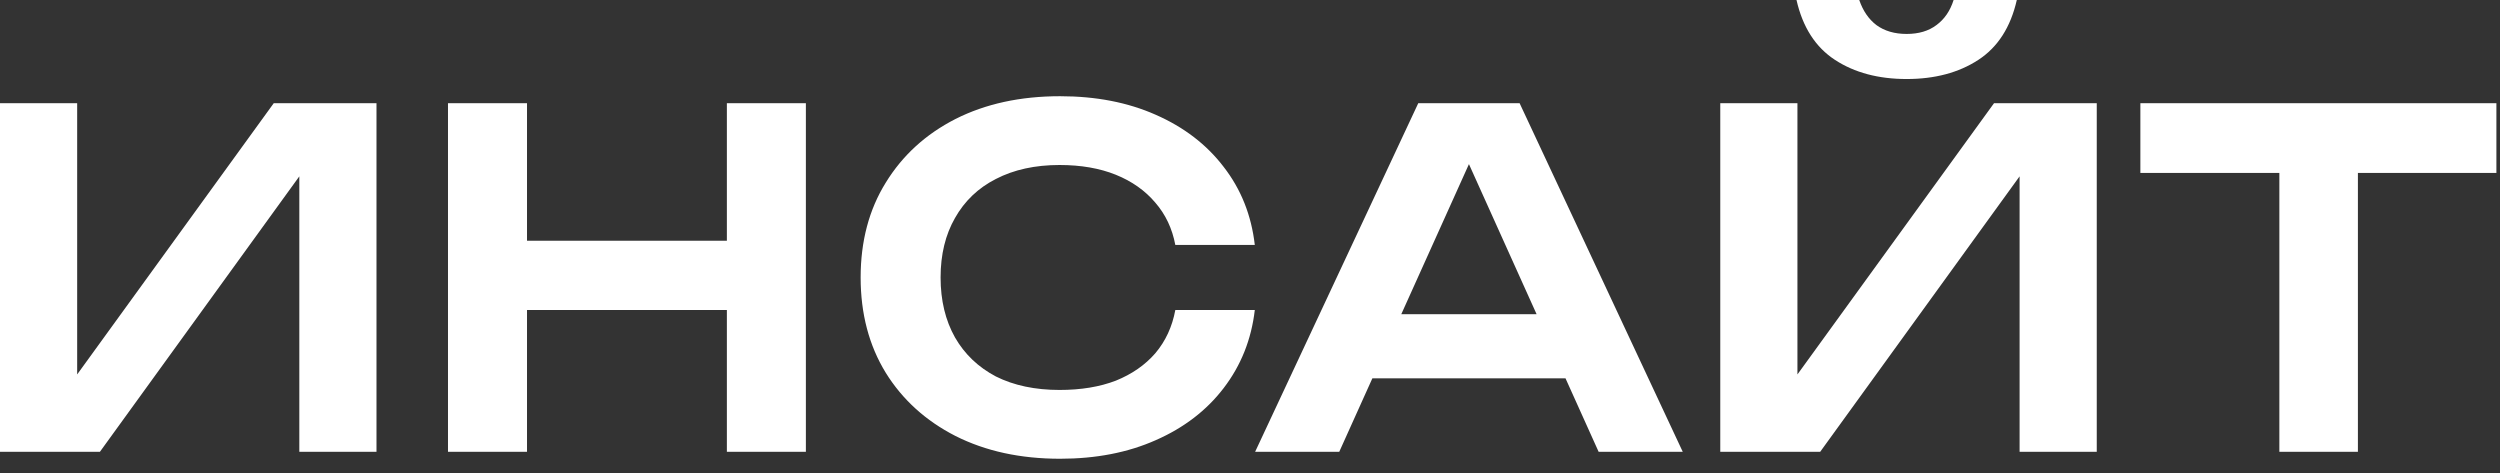 <?xml version="1.0" encoding="UTF-8"?> <svg xmlns="http://www.w3.org/2000/svg" width="148" height="28" viewBox="0 0 148 28" fill="none"><rect x="0" y="0" width="148" height="28" fill="#333333" stroke="none"/><path d="M4.78906e-05 26.745V6.108H4.568V24.379L3.164 24.104L16.207 6.108H22.288V26.745H17.72V8.227L19.123 8.502L5.916 26.745H4.78906e-05ZM26.521 6.108H31.199V26.745H26.521V6.108ZM43.031 6.108H47.708V26.745H43.031V6.108ZM29.08 14.253H45.094V18.353H29.08V14.253ZM74.284 18.353C74.082 20.096 73.467 21.636 72.44 22.976C71.431 24.296 70.092 25.323 68.423 26.057C66.772 26.791 64.883 27.158 62.755 27.158C60.407 27.158 58.343 26.708 56.564 25.81C54.803 24.911 53.427 23.663 52.436 22.067C51.446 20.453 50.95 18.573 50.95 16.427C50.95 14.281 51.446 12.409 52.436 10.814C53.427 9.199 54.803 7.943 56.564 7.044C58.343 6.145 60.407 5.696 62.755 5.696C64.883 5.696 66.772 6.063 68.423 6.796C70.092 7.53 71.431 8.557 72.44 9.878C73.467 11.199 74.082 12.74 74.284 14.501H69.579C69.395 13.528 69.001 12.694 68.395 11.997C67.79 11.281 67.01 10.731 66.057 10.346C65.103 9.961 63.993 9.768 62.727 9.768C61.278 9.768 60.022 10.043 58.958 10.594C57.912 11.125 57.105 11.896 56.536 12.905C55.968 13.895 55.683 15.069 55.683 16.427C55.683 17.784 55.968 18.967 56.536 19.976C57.105 20.967 57.912 21.737 58.958 22.288C60.022 22.82 61.278 23.085 62.727 23.085C63.993 23.085 65.103 22.902 66.057 22.535C67.01 22.15 67.79 21.609 68.395 20.912C69.001 20.196 69.395 19.343 69.579 18.353H74.284ZM79.697 22.398V18.601H94.005V22.398H79.697ZM89.96 6.108L99.618 26.745H94.638L86.191 8.007H87.732L79.284 26.745H74.304L83.962 6.108H89.96ZM101.84 26.745V6.108H106.408V24.379L105.004 24.104L118.047 6.108H124.128V26.745H119.56V8.227L120.963 8.502L107.756 26.745H101.84ZM106.353 -3.30985e-05H110.067C110.287 0.642 110.627 1.137 111.085 1.486C111.562 1.834 112.158 2.009 112.874 2.009C113.589 2.009 114.176 1.834 114.635 1.486C115.112 1.137 115.451 0.642 115.653 -3.30985e-05H119.395C119.028 1.614 118.267 2.797 117.111 3.549C115.955 4.302 114.543 4.678 112.874 4.678C111.204 4.678 109.792 4.302 108.636 3.549C107.481 2.797 106.719 1.614 106.353 -3.30985e-05ZM134.938 8.2H139.588V26.745H134.938V8.2ZM126.71 6.108H147.787V10.236H126.71V6.108Z" fill="white"></path></svg> 